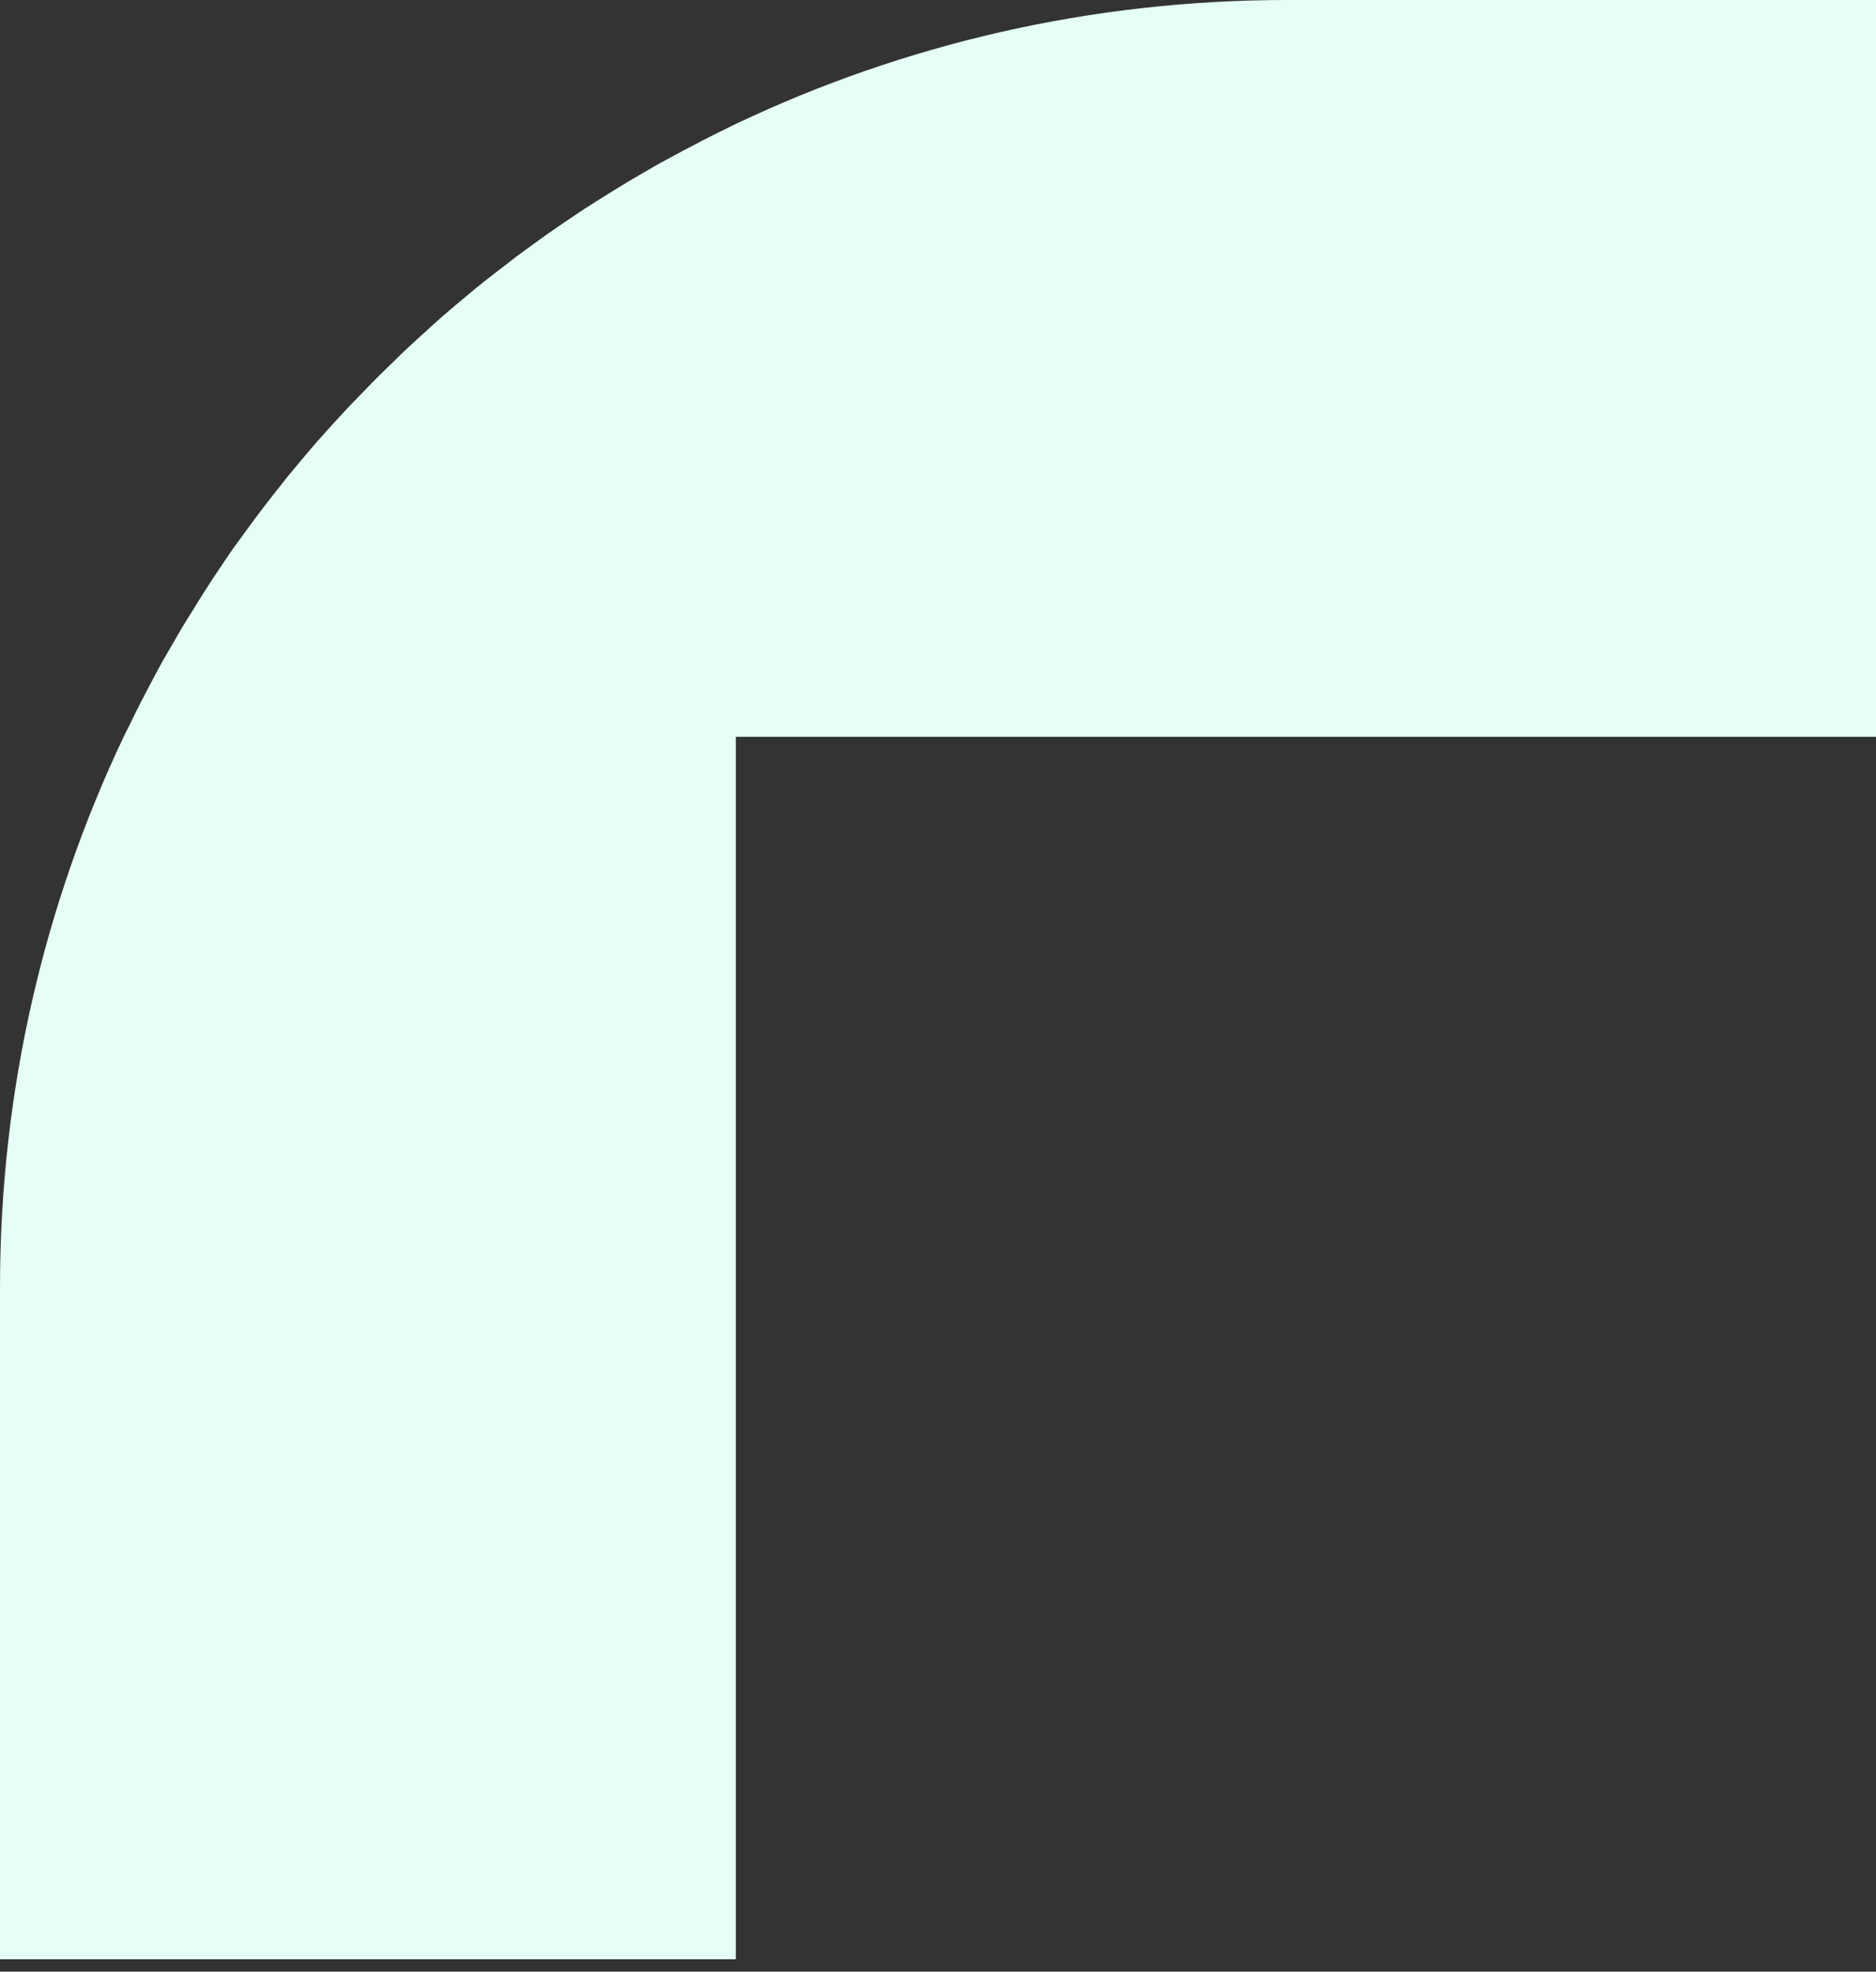 <svg width="98" height="103" viewBox="0 0 98 103" fill="none" xmlns="http://www.w3.org/2000/svg">
<rect x="0" y="0" width="98" height="103" fill="#333333" stroke="none"/>
<path d="M102.33 0H67.24C56.94 0 47.19 2.32 38.47 6.46C38.29 6.54 38.1 6.64 37.92 6.73C37.47 6.95 37.02 7.17 36.58 7.4C36.32 7.54 36.06 7.68 35.8 7.81C35.37 8.04 34.94 8.27 34.52 8.5C34.25 8.65 33.99 8.8 33.72 8.96C33.31 9.2 32.9 9.43 32.5 9.68C32.23 9.84 31.96 10.01 31.69 10.18C31.3 10.42 30.91 10.67 30.52 10.92C30.25 11.1 29.97 11.28 29.7 11.47C29.33 11.72 28.96 11.97 28.59 12.23C28.31 12.43 28.04 12.63 27.76 12.83C27.41 13.09 27.05 13.34 26.71 13.61C26.43 13.82 26.16 14.04 25.88 14.25C25.54 14.51 25.21 14.77 24.88 15.04C24.6 15.27 24.33 15.5 24.05 15.73C23.73 16 23.41 16.27 23.1 16.54C22.82 16.78 22.55 17.03 22.28 17.28C21.98 17.55 21.68 17.82 21.38 18.1C21.1 18.36 20.83 18.62 20.56 18.89C20.28 19.16 19.99 19.44 19.71 19.72C19.43 20 19.16 20.28 18.89 20.56C18.62 20.84 18.35 21.11 18.09 21.39C17.82 21.68 17.55 21.98 17.28 22.27C17.03 22.55 16.78 22.83 16.53 23.11C16.26 23.42 16 23.73 15.73 24.05C15.5 24.33 15.26 24.61 15.03 24.89C14.77 25.22 14.51 25.55 14.25 25.88C14.03 26.16 13.81 26.44 13.6 26.72C13.34 27.06 13.09 27.41 12.83 27.76C12.63 28.04 12.42 28.32 12.22 28.6C11.96 28.96 11.72 29.33 11.47 29.7C11.28 29.98 11.1 30.25 10.92 30.53C10.67 30.91 10.43 31.3 10.19 31.69C10.02 31.96 9.85 32.23 9.68 32.51C9.44 32.91 9.2 33.31 8.97 33.72C8.81 33.99 8.66 34.26 8.5 34.53C8.27 34.95 8.04 35.37 7.82 35.8C7.68 36.07 7.54 36.33 7.4 36.6C7.17 37.04 6.96 37.48 6.74 37.93C6.65 38.12 6.55 38.3 6.46 38.49C2.32 47.21 0 56.96 0 67.26V102.35H38.44V38.49H102.3V0.05L102.33 0Z" fill="#E5FFF5"/>
</svg>
